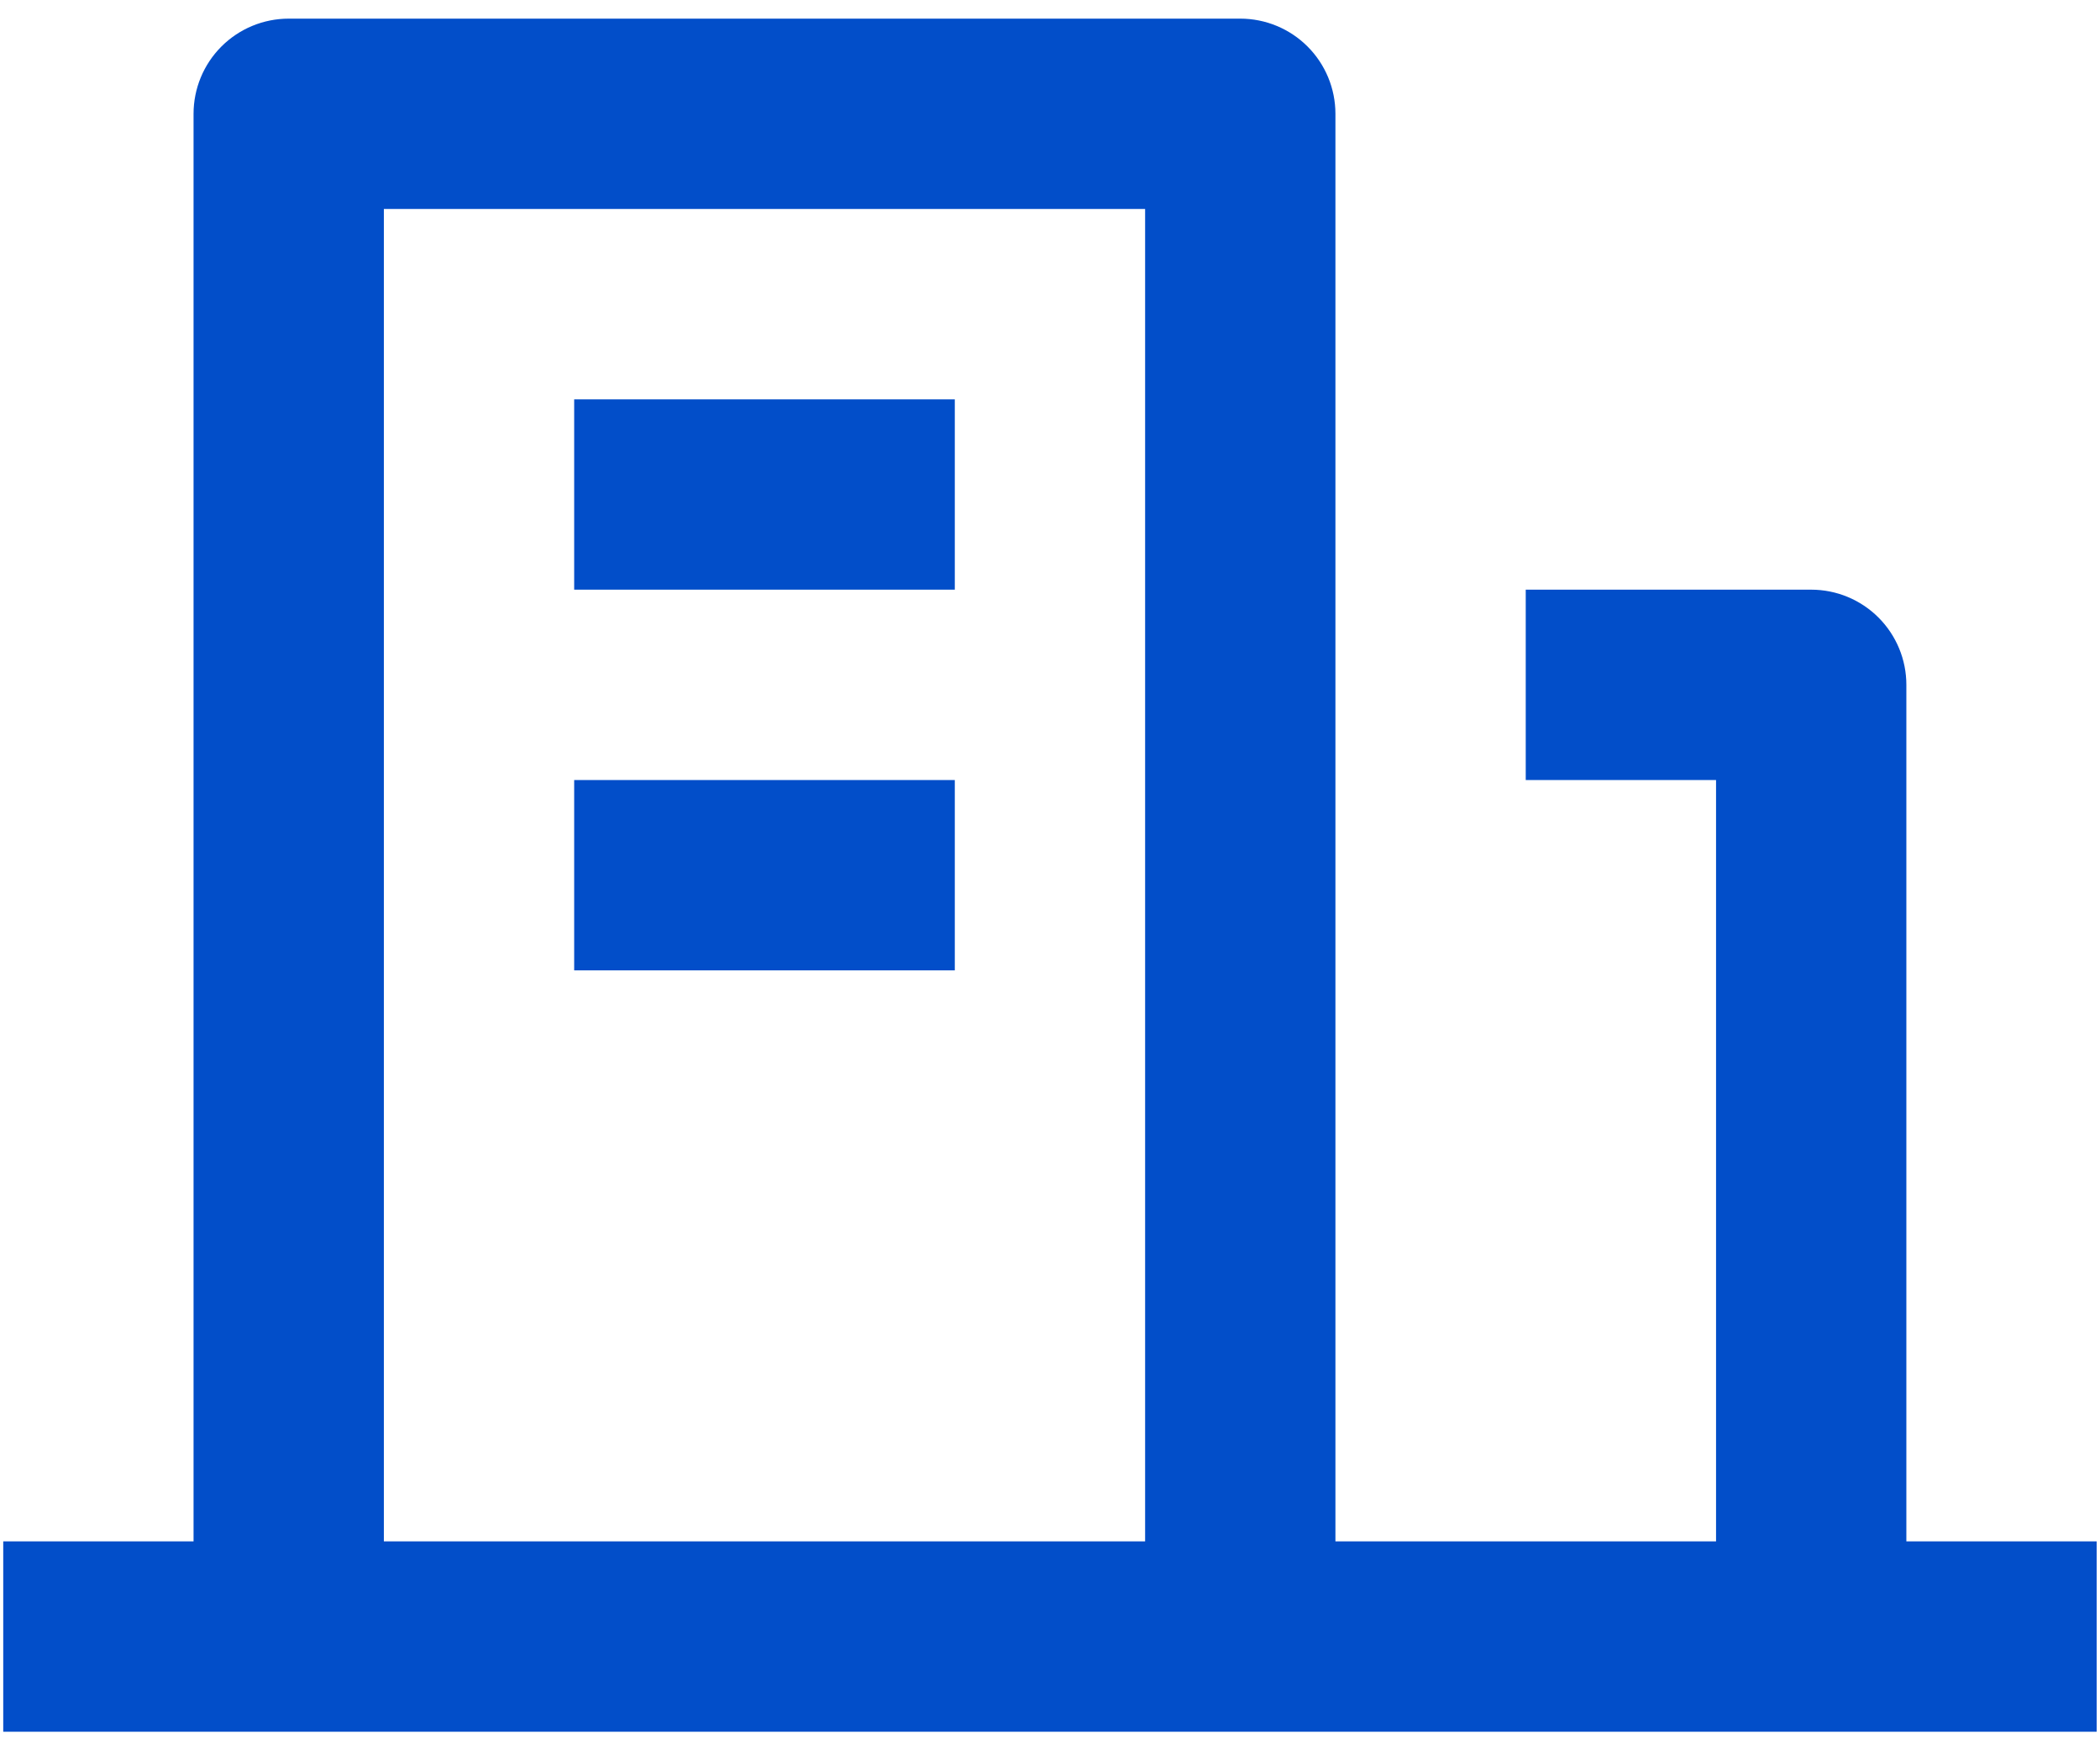 <svg width="48" height="40" viewBox="0 0 48 40" fill="none" xmlns="http://www.w3.org/2000/svg">
<path d="M43.574 35.226H47.924V39.576H0.074V35.226H4.424V2.601C4.424 2.024 4.653 1.471 5.061 1.063C5.469 0.655 6.022 0.426 6.599 0.426H28.349C28.926 0.426 29.479 0.655 29.887 1.063C30.295 1.471 30.524 2.024 30.524 2.601V35.226H39.224V17.826H34.874V13.476H41.399C41.976 13.476 42.529 13.705 42.937 14.113C43.345 14.521 43.574 15.074 43.574 15.651V35.226ZM8.774 4.776V35.226H26.174V4.776H8.774ZM13.124 17.826H21.824V22.176H13.124V17.826ZM13.124 9.126H21.824V13.476H13.124V9.126Z" fill="#024EC9"/>
</svg>
